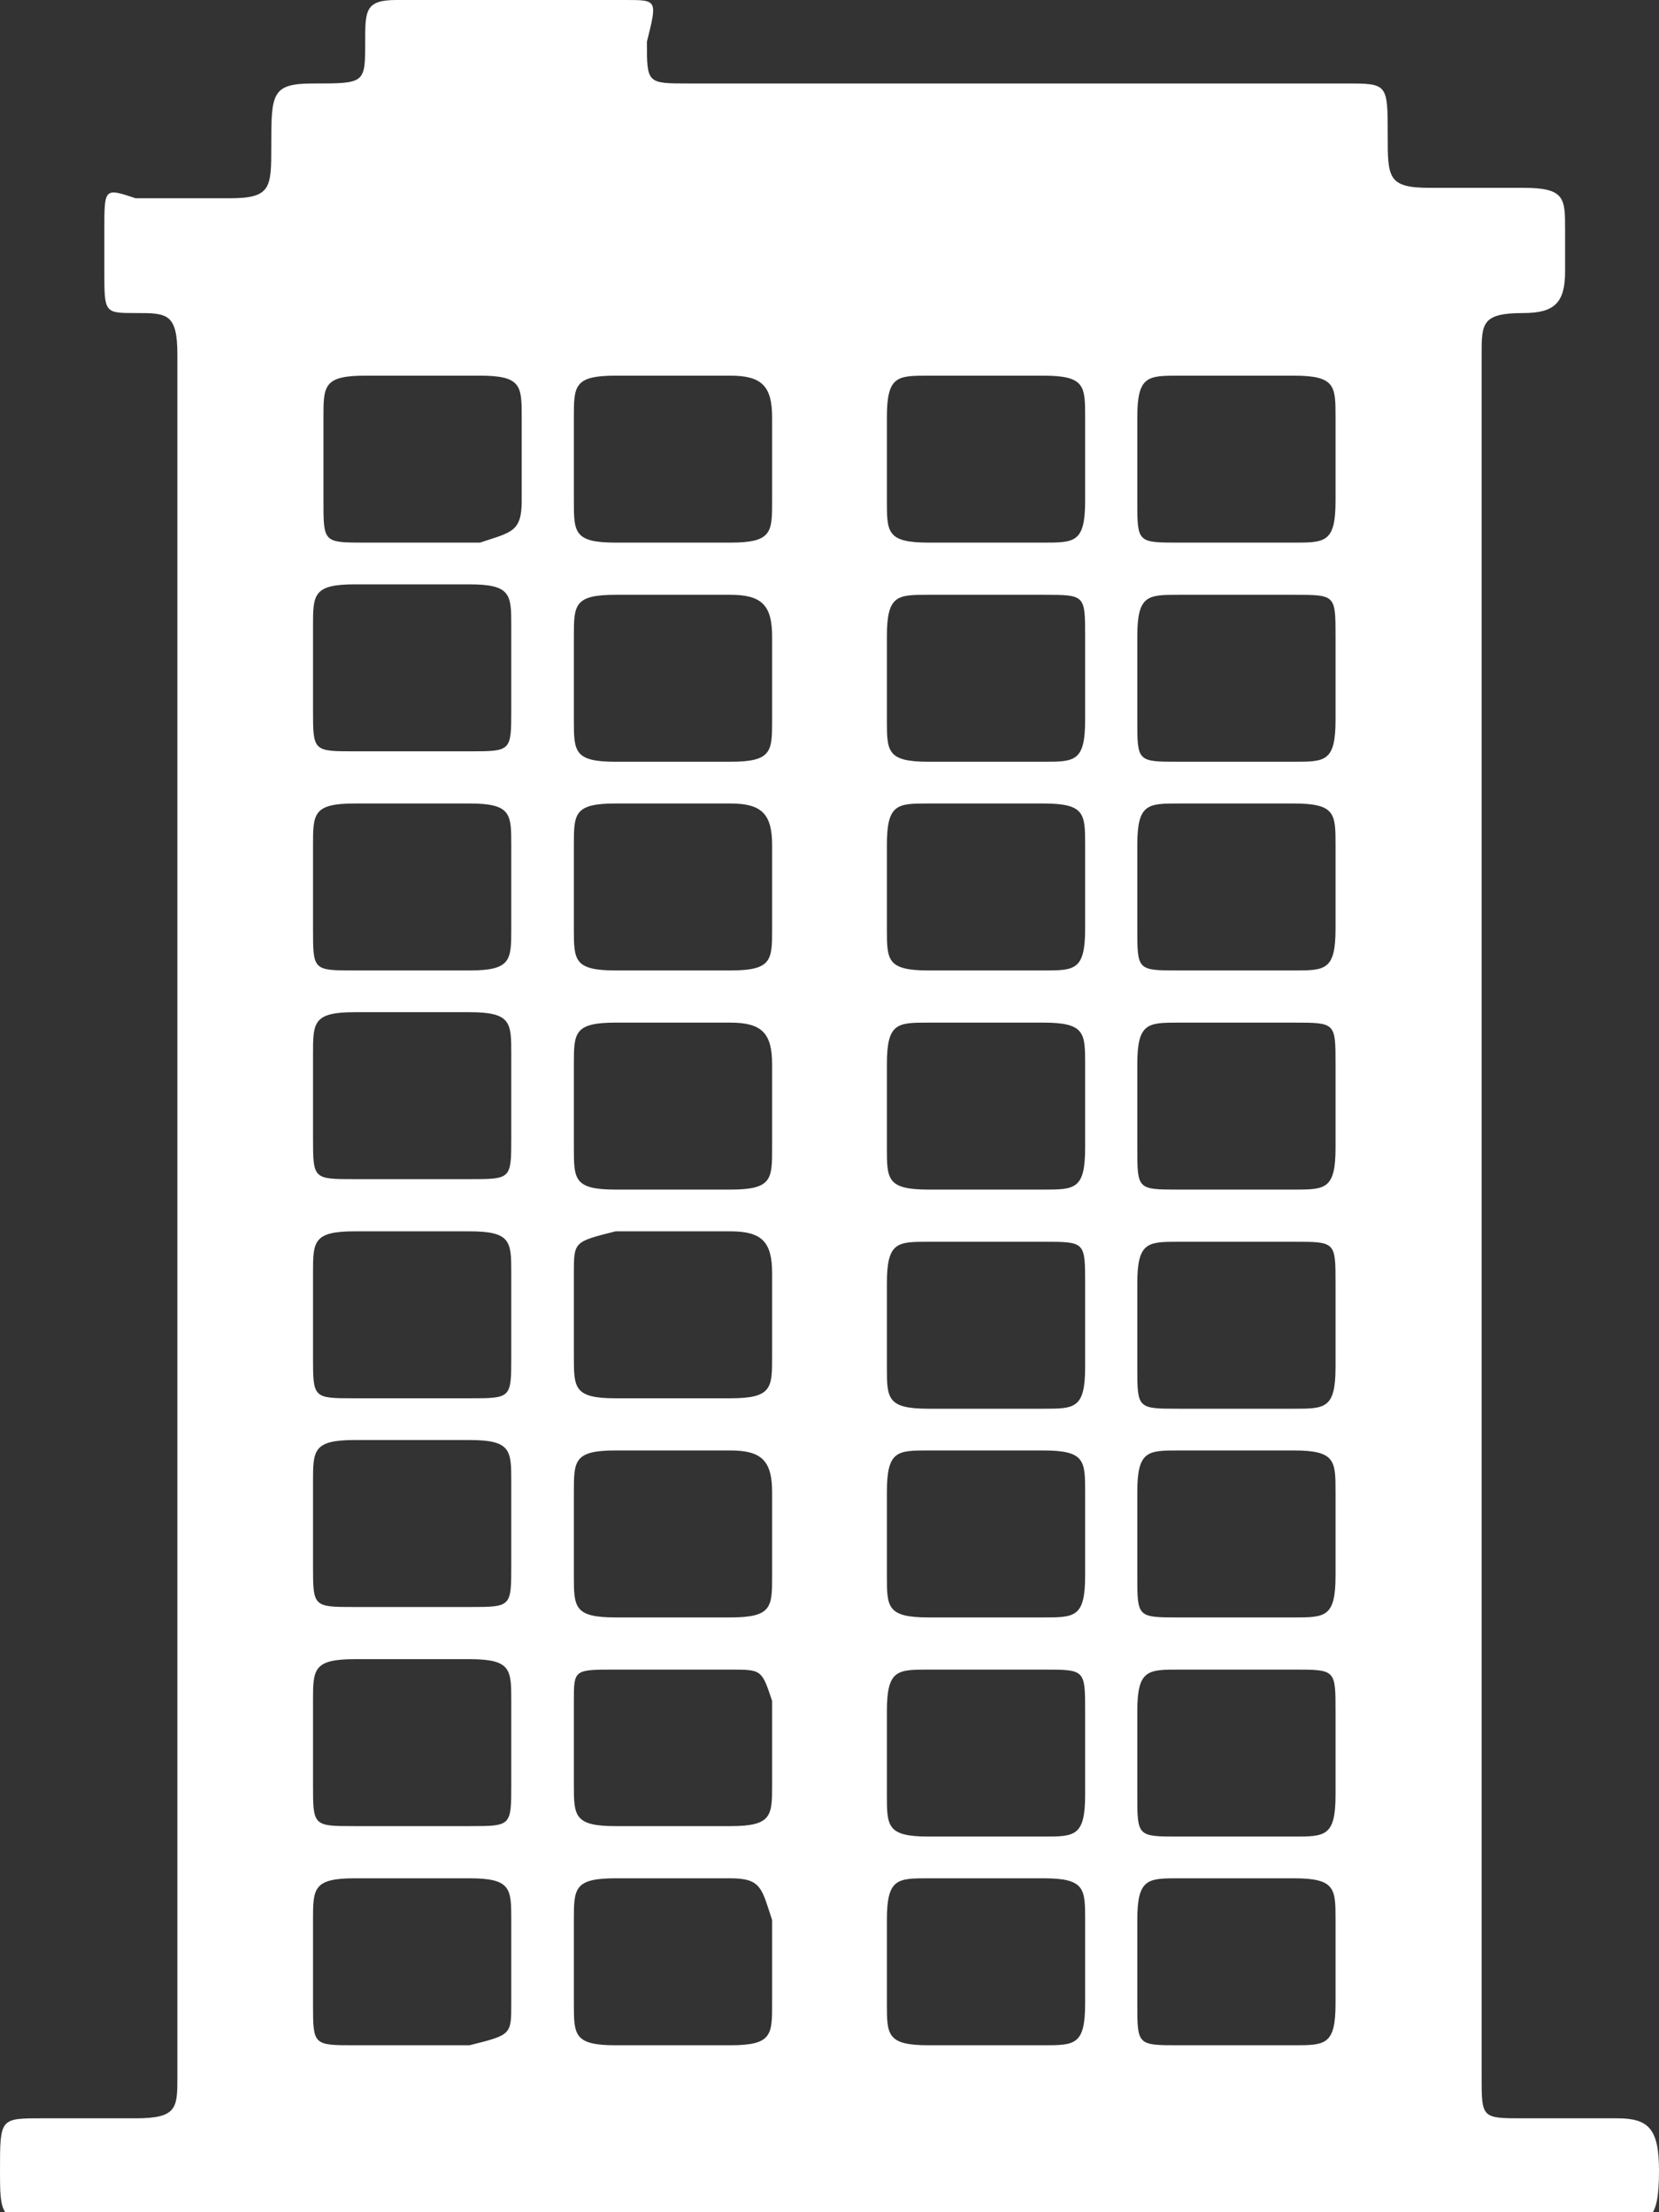 <?xml version="1.0" encoding="utf-8"?>
<!-- Generator: Adobe Illustrator 22.1.0, SVG Export Plug-In . SVG Version: 6.00 Build 0)  -->
<svg version="1.1" id="Ebene_1" xmlns="http://www.w3.org/2000/svg" xmlns:xlink="http://www.w3.org/1999/xlink" x="0px" y="0px"
	 viewBox="0 0 15.9 21.2" style="enable-background:new 0 0 15.9 21.2;" xml:space="preserve">
<rect x="0" y="0" width="15.9" height="21.2" fill="#333333" stroke="none"/>
<style type="text/css">
	.st0{fill-rule:evenodd;clip-rule:evenodd;fill:#FFFFFF;}
</style>
<g>
	<defs>
		<rect id="SVGID_1_" x="-16.1" y="-13.4" width="48" height="48"/>
	</defs>
	<clipPath id="SVGID_2_">
		<use xlink:href="#SVGID_1_"  style="overflow:visible;"/>
	</clipPath>
</g>
<path class="st0" d="M6,0C5.1,0,4.7,0,3.8,0C3.5,0,3.5,0.1,3.5,0.4c0,0.4,0,0.4-0.5,0.4c-0.4,0-0.4,0.1-0.4,0.6c0,0.4,0,0.5-0.4,0.5
	c-0.3,0-0.6,0-0.9,0C1,1.8,1,1.8,1,2.2c0,0.1,0,0.3,0,0.4C1,3,1,3,1.3,3c0.3,0,0.4,0,0.4,0.4c0,5.5,0,11,0,16.5c0,0.3,0,0.4-0.4,0.4
	c-0.3,0-0.6,0-0.9,0c-0.4,0-0.4,0-0.4,0.5c0,0.4,0,0.5,0.4,0.5c5,0,10.1,0,15.1,0c0.3,0,0.4,0,0.4-0.5c0-0.4-0.1-0.5-0.4-0.5
	c-0.3,0-0.6,0-0.9,0c-0.4,0-0.4,0-0.4-0.4c0-5.5,0-11,0-16.5c0-0.3,0-0.4,0.4-0.4c0.3,0,0.4-0.1,0.4-0.4c0-0.1,0-0.3,0-0.4
	c0-0.3,0-0.4-0.4-0.4c-0.3,0-0.6,0-0.9,0c-0.4,0-0.4-0.1-0.4-0.5c0-0.5,0-0.5-0.4-0.5c-2.1,0-4.2,0-6.3,0c-0.4,0-0.4,0-0.4-0.4
	C6.3,0,6.3,0,6,0L6,0z M12.4,3.6c-0.4,0-0.7,0-1.1,0c-0.3,0-0.4,0-0.4,0.4c0,0.3,0,0.5,0,0.8c0,0.4,0,0.4,0.4,0.4c0.4,0,0.7,0,1.1,0
	c0.3,0,0.4,0,0.4-0.4c0-0.3,0-0.5,0-0.8C12.8,3.7,12.8,3.6,12.4,3.6L12.4,3.6z M12.4,5.7c-0.4,0-0.7,0-1.1,0c-0.3,0-0.4,0-0.4,0.4
	c0,0.3,0,0.5,0,0.8c0,0.4,0,0.4,0.4,0.4c0.4,0,0.7,0,1.1,0c0.3,0,0.4,0,0.4-0.4c0-0.3,0-0.5,0-0.8C12.8,5.7,12.8,5.7,12.4,5.7
	L12.4,5.7z M12.4,18c-0.4,0-0.7,0-1.1,0c-0.3,0-0.4,0-0.4,0.4c0,0.3,0,0.5,0,0.8c0,0.4,0,0.4,0.4,0.4c0.4,0,0.7,0,1.1,0
	c0.3,0,0.4,0,0.4-0.4c0-0.3,0-0.5,0-0.8C12.8,18.1,12.8,18,12.4,18L12.4,18z M5.5,18.4c0,0.3,0,0.5,0,0.8c0,0.3,0,0.4,0.4,0.4
	c0.4,0,0.7,0,1.1,0c0.4,0,0.4-0.1,0.4-0.4c0-0.3,0-0.5,0-0.8C7.3,18.1,7.3,18,7,18c-0.4,0-0.7,0-1.1,0C5.5,18,5.5,18.1,5.5,18.4
	L5.5,18.4z M4.9,19.2c0-0.3,0-0.5,0-0.8c0-0.3,0-0.4-0.4-0.4c-0.4,0-0.7,0-1.1,0c-0.4,0-0.4,0.1-0.4,0.4c0,0.3,0,0.5,0,0.8
	c0,0.4,0,0.4,0.4,0.4c0.4,0,0.7,0,1.1,0C4.9,19.5,4.9,19.5,4.9,19.2L4.9,19.2z M10,18c-0.4,0-0.7,0-1.1,0c-0.3,0-0.4,0-0.4,0.4
	c0,0.3,0,0.5,0,0.8c0,0.3,0,0.4,0.4,0.4c0.4,0,0.7,0,1.1,0c0.3,0,0.4,0,0.4-0.4c0-0.3,0-0.5,0-0.8C10.4,18.1,10.4,18,10,18L10,18z
	 M12.4,16c-0.4,0-0.7,0-1.1,0c-0.3,0-0.4,0-0.4,0.4c0,0.3,0,0.5,0,0.8c0,0.4,0,0.4,0.4,0.4c0.4,0,0.7,0,1.1,0c0.3,0,0.4,0,0.4-0.4
	c0-0.3,0-0.5,0-0.8C12.8,16,12.8,16,12.4,16L12.4,16z M5.5,16.3c0,0.3,0,0.5,0,0.8c0,0.3,0,0.4,0.4,0.4c0.4,0,0.7,0,1.1,0
	c0.4,0,0.4-0.1,0.4-0.4c0-0.3,0-0.5,0-0.8C7.3,16,7.3,16,7,16c-0.4,0-0.7,0-1.1,0C5.5,16,5.5,16,5.5,16.3L5.5,16.3z M4.9,17.1
	c0-0.3,0-0.5,0-0.8c0-0.3,0-0.4-0.4-0.4c-0.4,0-0.7,0-1.1,0c-0.4,0-0.4,0.1-0.4,0.4c0,0.3,0,0.5,0,0.8c0,0.4,0,0.4,0.4,0.4
	c0.4,0,0.7,0,1.1,0C4.9,17.5,4.9,17.5,4.9,17.1L4.9,17.1z M10,16c-0.4,0-0.7,0-1.1,0c-0.3,0-0.4,0-0.4,0.4c0,0.3,0,0.5,0,0.8
	c0,0.3,0,0.4,0.4,0.4c0.4,0,0.7,0,1.1,0c0.3,0,0.4,0,0.4-0.4c0-0.3,0-0.5,0-0.8C10.4,16,10.4,16,10,16L10,16z M12.4,13.9
	c-0.4,0-0.7,0-1.1,0c-0.3,0-0.4,0-0.4,0.4c0,0.3,0,0.5,0,0.8c0,0.4,0,0.4,0.4,0.4c0.4,0,0.7,0,1.1,0c0.3,0,0.4,0,0.4-0.4
	c0-0.3,0-0.5,0-0.8C12.8,14,12.8,13.9,12.4,13.9L12.4,13.9z M5.5,14.3c0,0.3,0,0.5,0,0.8c0,0.3,0,0.4,0.4,0.4c0.4,0,0.7,0,1.1,0
	c0.4,0,0.4-0.1,0.4-0.4c0-0.3,0-0.5,0-0.8c0-0.3-0.1-0.4-0.4-0.4c-0.4,0-0.7,0-1.1,0C5.5,13.9,5.5,14,5.5,14.3L5.5,14.3z M4.9,15
	c0-0.3,0-0.5,0-0.8c0-0.3,0-0.4-0.4-0.4c-0.4,0-0.7,0-1.1,0c-0.4,0-0.4,0.1-0.4,0.4c0,0.3,0,0.5,0,0.8c0,0.4,0,0.4,0.4,0.4
	c0.4,0,0.7,0,1.1,0C4.9,15.4,4.9,15.4,4.9,15L4.9,15z M10,13.9c-0.4,0-0.7,0-1.1,0c-0.3,0-0.4,0-0.4,0.4c0,0.3,0,0.5,0,0.8
	c0,0.3,0,0.4,0.4,0.4c0.4,0,0.7,0,1.1,0c0.3,0,0.4,0,0.4-0.4c0-0.3,0-0.5,0-0.8C10.4,14,10.4,13.9,10,13.9L10,13.9z M12.4,11.9
	c-0.4,0-0.7,0-1.1,0c-0.3,0-0.4,0-0.4,0.4c0,0.3,0,0.5,0,0.8c0,0.4,0,0.4,0.4,0.4c0.4,0,0.7,0,1.1,0c0.3,0,0.4,0,0.4-0.4
	c0-0.3,0-0.5,0-0.8C12.8,11.9,12.8,11.9,12.4,11.9L12.4,11.9z M5.5,12.2c0,0.3,0,0.5,0,0.8c0,0.3,0,0.4,0.4,0.4c0.4,0,0.7,0,1.1,0
	c0.4,0,0.4-0.1,0.4-0.4c0-0.3,0-0.5,0-0.8c0-0.3-0.1-0.4-0.4-0.4c-0.4,0-0.7,0-1.1,0C5.5,11.9,5.5,11.9,5.5,12.2L5.5,12.2z M4.9,13
	c0-0.3,0-0.5,0-0.8c0-0.3,0-0.4-0.4-0.4c-0.4,0-0.7,0-1.1,0c-0.4,0-0.4,0.1-0.4,0.4c0,0.3,0,0.5,0,0.8c0,0.4,0,0.4,0.4,0.4
	c0.4,0,0.7,0,1.1,0C4.9,13.4,4.9,13.4,4.9,13L4.9,13z M10,11.9c-0.4,0-0.7,0-1.1,0c-0.3,0-0.4,0-0.4,0.4c0,0.3,0,0.5,0,0.8
	c0,0.3,0,0.4,0.4,0.4c0.4,0,0.7,0,1.1,0c0.3,0,0.4,0,0.4-0.4c0-0.3,0-0.5,0-0.8C10.4,11.9,10.4,11.9,10,11.9L10,11.9z M12.4,9.8
	c-0.4,0-0.7,0-1.1,0c-0.3,0-0.4,0-0.4,0.4c0,0.3,0,0.5,0,0.8c0,0.4,0,0.4,0.4,0.4c0.4,0,0.7,0,1.1,0c0.3,0,0.4,0,0.4-0.4
	c0-0.3,0-0.5,0-0.8C12.8,9.8,12.8,9.8,12.4,9.8L12.4,9.8z M5.5,10.2c0,0.3,0,0.5,0,0.8c0,0.3,0,0.4,0.4,0.4c0.4,0,0.7,0,1.1,0
	c0.4,0,0.4-0.1,0.4-0.4c0-0.3,0-0.5,0-0.8c0-0.3-0.1-0.4-0.4-0.4c-0.4,0-0.7,0-1.1,0C5.5,9.8,5.5,9.9,5.5,10.2L5.5,10.2z M4.9,10.9
	c0-0.3,0-0.5,0-0.8c0-0.3,0-0.4-0.4-0.4c-0.4,0-0.7,0-1.1,0c-0.4,0-0.4,0.1-0.4,0.4c0,0.3,0,0.5,0,0.8c0,0.4,0,0.4,0.4,0.4
	c0.4,0,0.7,0,1.1,0C4.9,11.3,4.9,11.3,4.9,10.9L4.9,10.9z M10,9.8c-0.4,0-0.7,0-1.1,0c-0.3,0-0.4,0-0.4,0.4c0,0.3,0,0.5,0,0.8
	c0,0.3,0,0.4,0.4,0.4c0.4,0,0.7,0,1.1,0c0.3,0,0.4,0,0.4-0.4c0-0.3,0-0.5,0-0.8C10.4,9.9,10.4,9.8,10,9.8L10,9.8z M12.4,7.7
	c-0.4,0-0.7,0-1.1,0c-0.3,0-0.4,0-0.4,0.4c0,0.3,0,0.5,0,0.8c0,0.4,0,0.4,0.4,0.4c0.4,0,0.7,0,1.1,0c0.3,0,0.4,0,0.4-0.4
	c0-0.3,0-0.5,0-0.8C12.8,7.8,12.8,7.7,12.4,7.7L12.4,7.7z M5.5,8.1c0,0.3,0,0.5,0,0.8c0,0.3,0,0.4,0.4,0.4c0.4,0,0.7,0,1.1,0
	c0.4,0,0.4-0.1,0.4-0.4c0-0.3,0-0.5,0-0.8c0-0.3-0.1-0.4-0.4-0.4c-0.4,0-0.7,0-1.1,0C5.5,7.7,5.5,7.8,5.5,8.1L5.5,8.1z M4.9,8.9
	c0-0.3,0-0.5,0-0.8c0-0.3,0-0.4-0.4-0.4c-0.4,0-0.7,0-1.1,0c-0.4,0-0.4,0.1-0.4,0.4c0,0.3,0,0.5,0,0.8c0,0.4,0,0.4,0.4,0.4
	c0.4,0,0.7,0,1.1,0C4.9,9.3,4.9,9.2,4.9,8.9L4.9,8.9z M10,7.7c-0.4,0-0.7,0-1.1,0c-0.3,0-0.4,0-0.4,0.4c0,0.3,0,0.5,0,0.8
	c0,0.3,0,0.4,0.4,0.4c0.4,0,0.7,0,1.1,0c0.3,0,0.4,0,0.4-0.4c0-0.3,0-0.5,0-0.8C10.4,7.8,10.4,7.7,10,7.7L10,7.7z M5.5,6.1
	c0,0.3,0,0.5,0,0.8c0,0.3,0,0.4,0.4,0.4c0.4,0,0.7,0,1.1,0c0.4,0,0.4-0.1,0.4-0.4c0-0.3,0-0.5,0-0.8c0-0.3-0.1-0.4-0.4-0.4
	c-0.4,0-0.7,0-1.1,0C5.5,5.7,5.5,5.8,5.5,6.1L5.5,6.1z M4.9,6.8c0-0.3,0-0.5,0-0.8c0-0.3,0-0.4-0.4-0.4c-0.4,0-0.7,0-1.1,0
	c-0.4,0-0.4,0.1-0.4,0.4c0,0.3,0,0.5,0,0.8c0,0.4,0,0.4,0.4,0.4c0.4,0,0.7,0,1.1,0C4.9,7.2,4.9,7.2,4.9,6.8L4.9,6.8z M10,5.7
	c-0.4,0-0.7,0-1.1,0c-0.3,0-0.4,0-0.4,0.4c0,0.3,0,0.5,0,0.8c0,0.3,0,0.4,0.4,0.4c0.4,0,0.7,0,1.1,0c0.3,0,0.4,0,0.4-0.4
	c0-0.3,0-0.5,0-0.8C10.4,5.7,10.4,5.7,10,5.7L10,5.7z M5.5,4c0,0.3,0,0.5,0,0.8c0,0.3,0,0.4,0.4,0.4c0.4,0,0.7,0,1.1,0
	c0.4,0,0.4-0.1,0.4-0.4c0-0.3,0-0.5,0-0.8c0-0.3-0.1-0.4-0.4-0.4c-0.4,0-0.7,0-1.1,0C5.5,3.6,5.5,3.7,5.5,4L5.5,4z M5,4.8
	C5,4.5,5,4.3,5,4c0-0.3,0-0.4-0.4-0.4c-0.4,0-0.8,0-1.1,0C3.1,3.6,3.1,3.7,3.1,4c0,0.3,0,0.5,0,0.8c0,0.4,0,0.4,0.4,0.4
	c0.4,0,0.8,0,1.1,0C4.9,5.1,5,5.1,5,4.8L5,4.8z M10,3.6c-0.4,0-0.7,0-1.1,0c-0.3,0-0.4,0-0.4,0.4c0,0.3,0,0.5,0,0.8
	c0,0.3,0,0.4,0.4,0.4c0.4,0,0.7,0,1.1,0c0.3,0,0.4,0,0.4-0.4c0-0.3,0-0.5,0-0.8C10.4,3.7,10.4,3.6,10,3.6L10,3.6z"/>
</svg>

